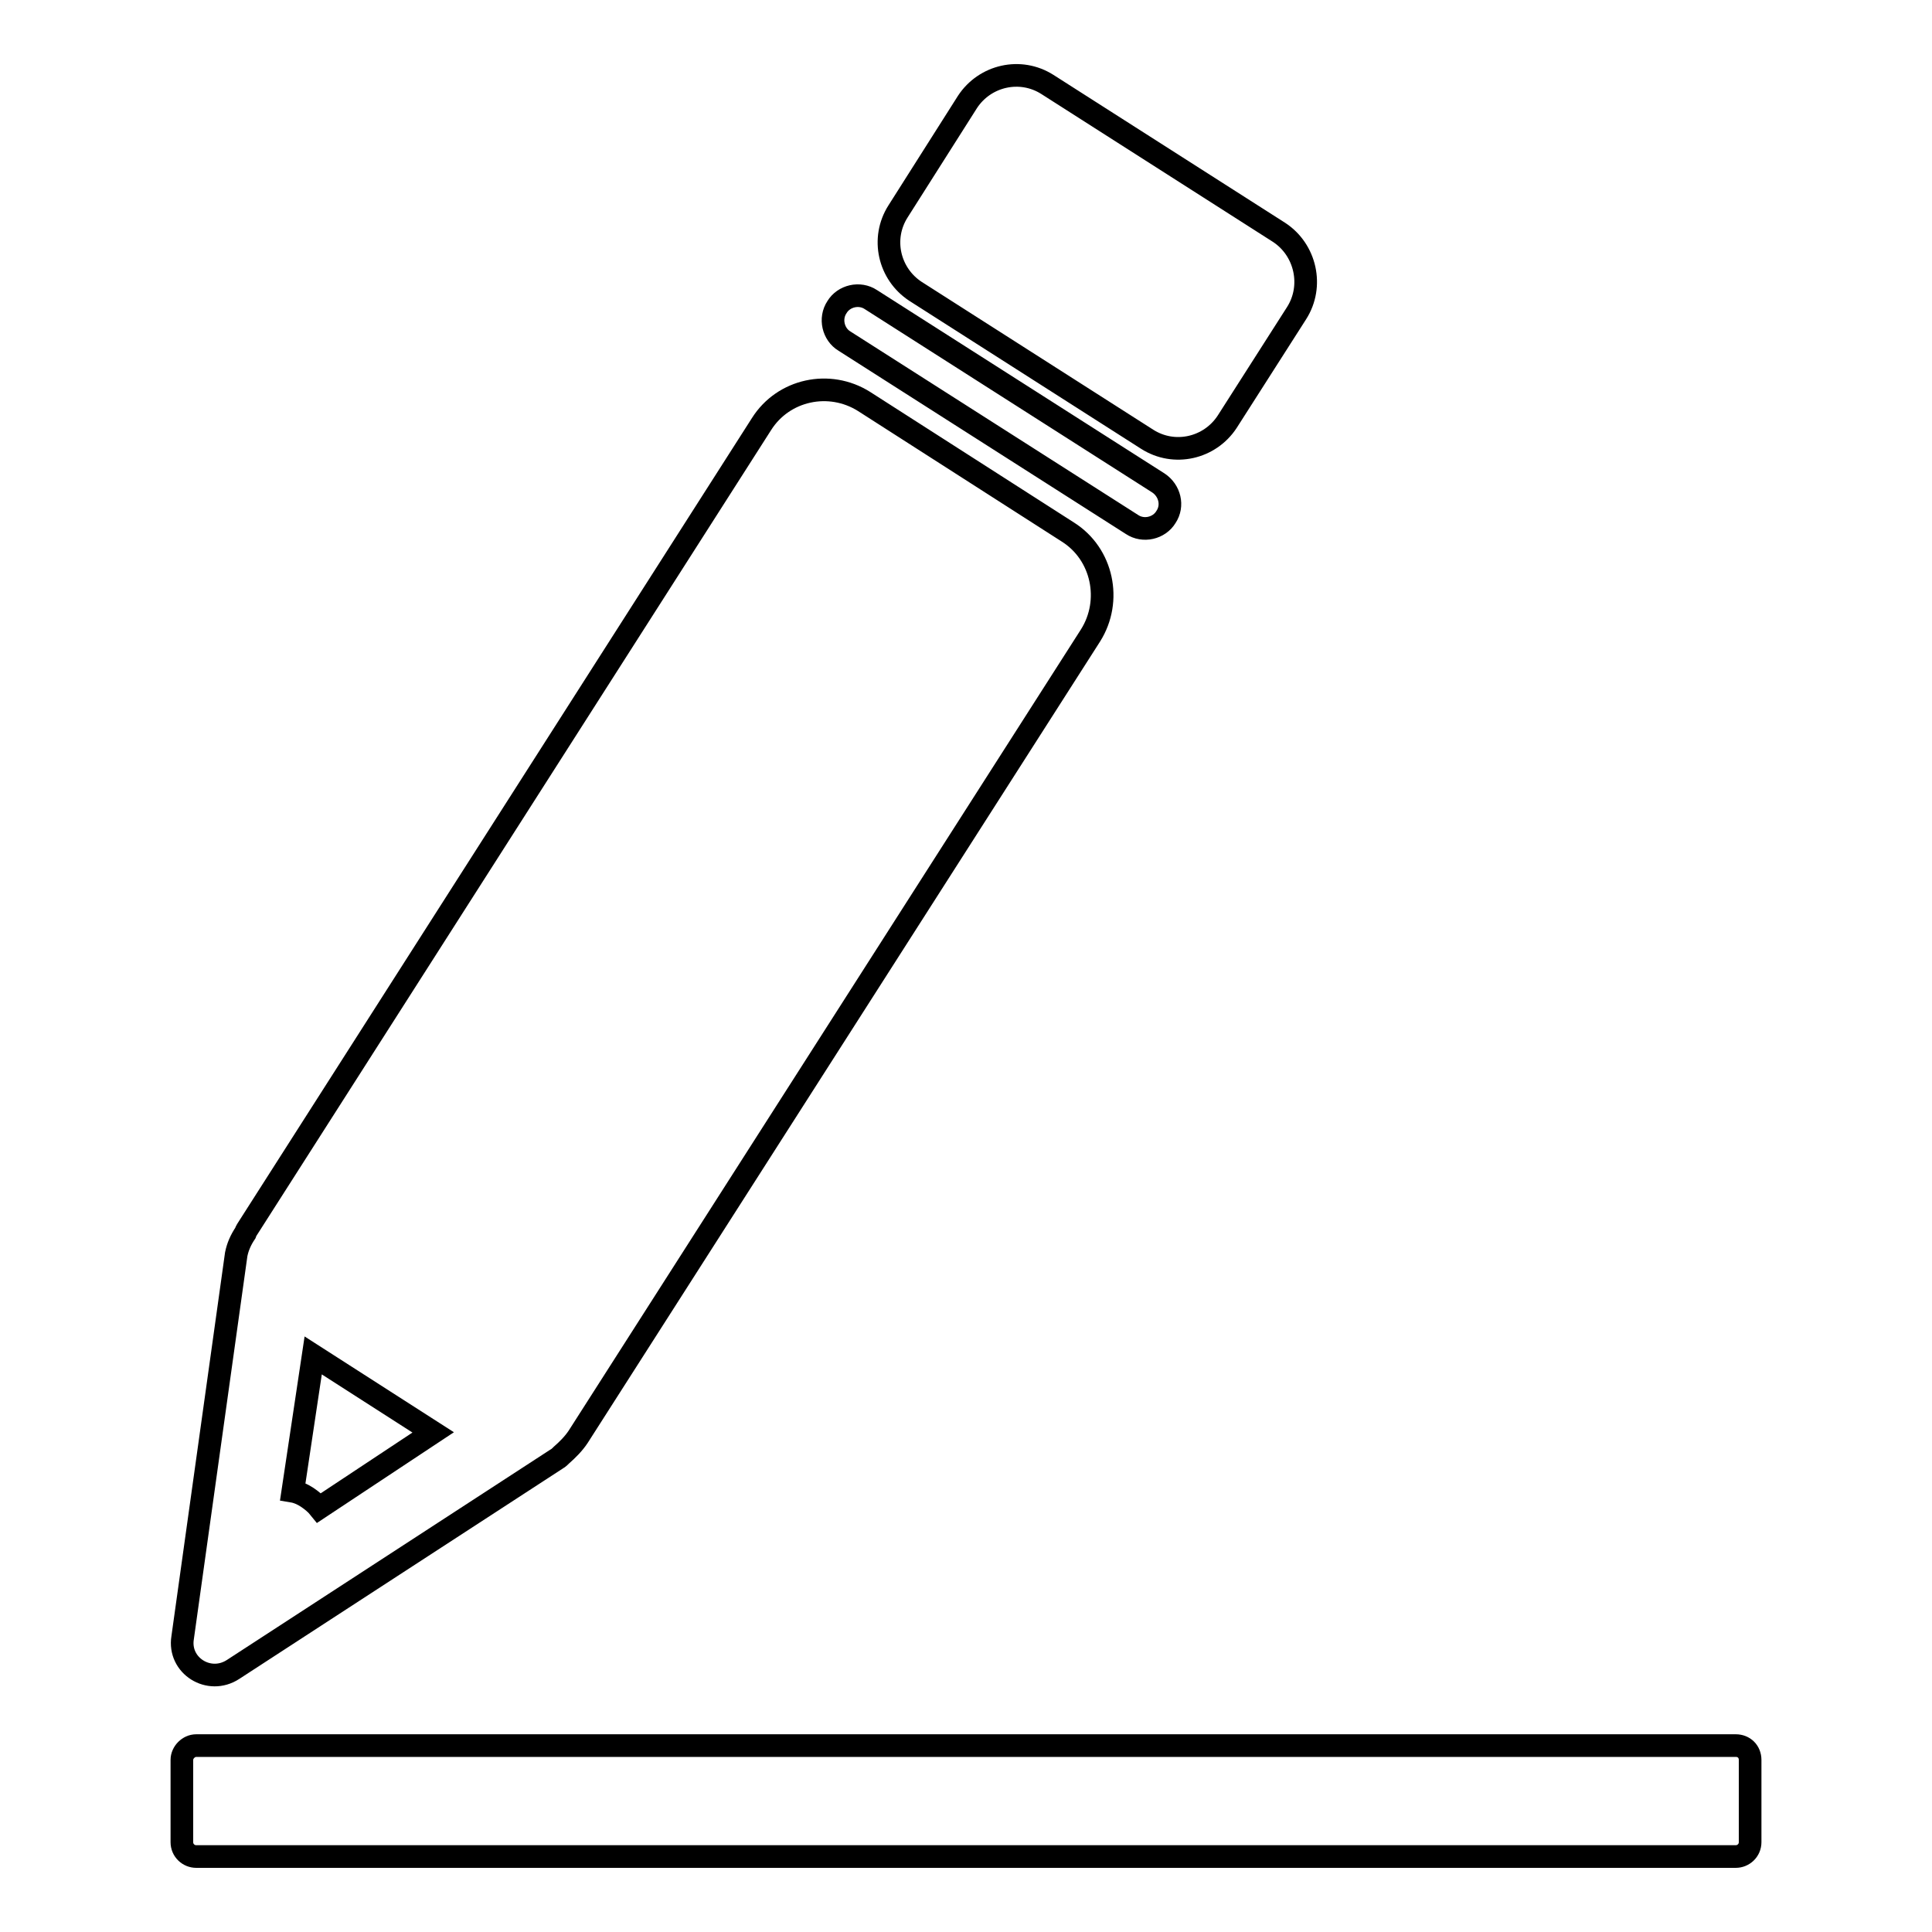 <?xml version="1.0" encoding="utf-8"?>
<!-- Svg Vector Icons : http://www.onlinewebfonts.com/icon -->
<!DOCTYPE svg PUBLIC "-//W3C//DTD SVG 1.1//EN" "http://www.w3.org/Graphics/SVG/1.1/DTD/svg11.dtd">
<svg version="1.1" xmlns="http://www.w3.org/2000/svg" xmlns:xlink="http://www.w3.org/1999/xlink" x="0px" y="0px" viewBox="0 0 256 256" enable-background="new 0 0 256 256" xml:space="preserve">
<g> <path stroke-width="3" fill-opacity="0" stroke="#000000"  d="M169.5,30.8l-30.7-19.6c-3.6-2.3-8.3-1.2-10.6,2.3L119,28c-2.3,3.6-1.2,8.3,2.3,10.6L152,58.2 c3.6,2.3,8.3,1.2,10.6-2.3l9.2-14.4C174.1,37.9,173,33.1,169.5,30.8z M153.5,64l-38.1-24.3c-1.5-1-3.6-0.5-4.5,1 c-1,1.5-0.5,3.6,1,4.5l38.1,24.3c1.5,1,3.6,0.5,4.5-1C155.5,67,155,65,153.5,64L153.5,64z M141.5,70.5l-27-17.3 c-4.6-2.9-10.7-1.6-13.6,3L33,162.5c-0.2,0.3-0.4,0.6-0.5,0.9c-0.6,0.9-1,1.8-1.2,2.8L24.2,217c-0.6,3.7,3.5,6.3,6.7,4.2l42.9-27.9 c0.2-0.1,0.4-0.3,0.6-0.5c0.8-0.7,1.6-1.5,2.2-2.4l67.9-106.2C147.4,79.6,146.1,73.4,141.5,70.5z M42.3,199.8c-0.4-0.5-1-1-1.6-1.4 c-0.6-0.4-1.3-0.7-1.9-0.8l2.7-18l15.9,10.2L42.3,199.8z M230,246H26c-1,0-1.9-0.8-1.9-1.9v-10.9c0-1,0.9-1.9,1.9-1.9h204 c1.1,0,1.9,0.8,1.9,1.9v10.9C231.9,245.2,231,246,230,246L230,246z"/></g>
</svg>